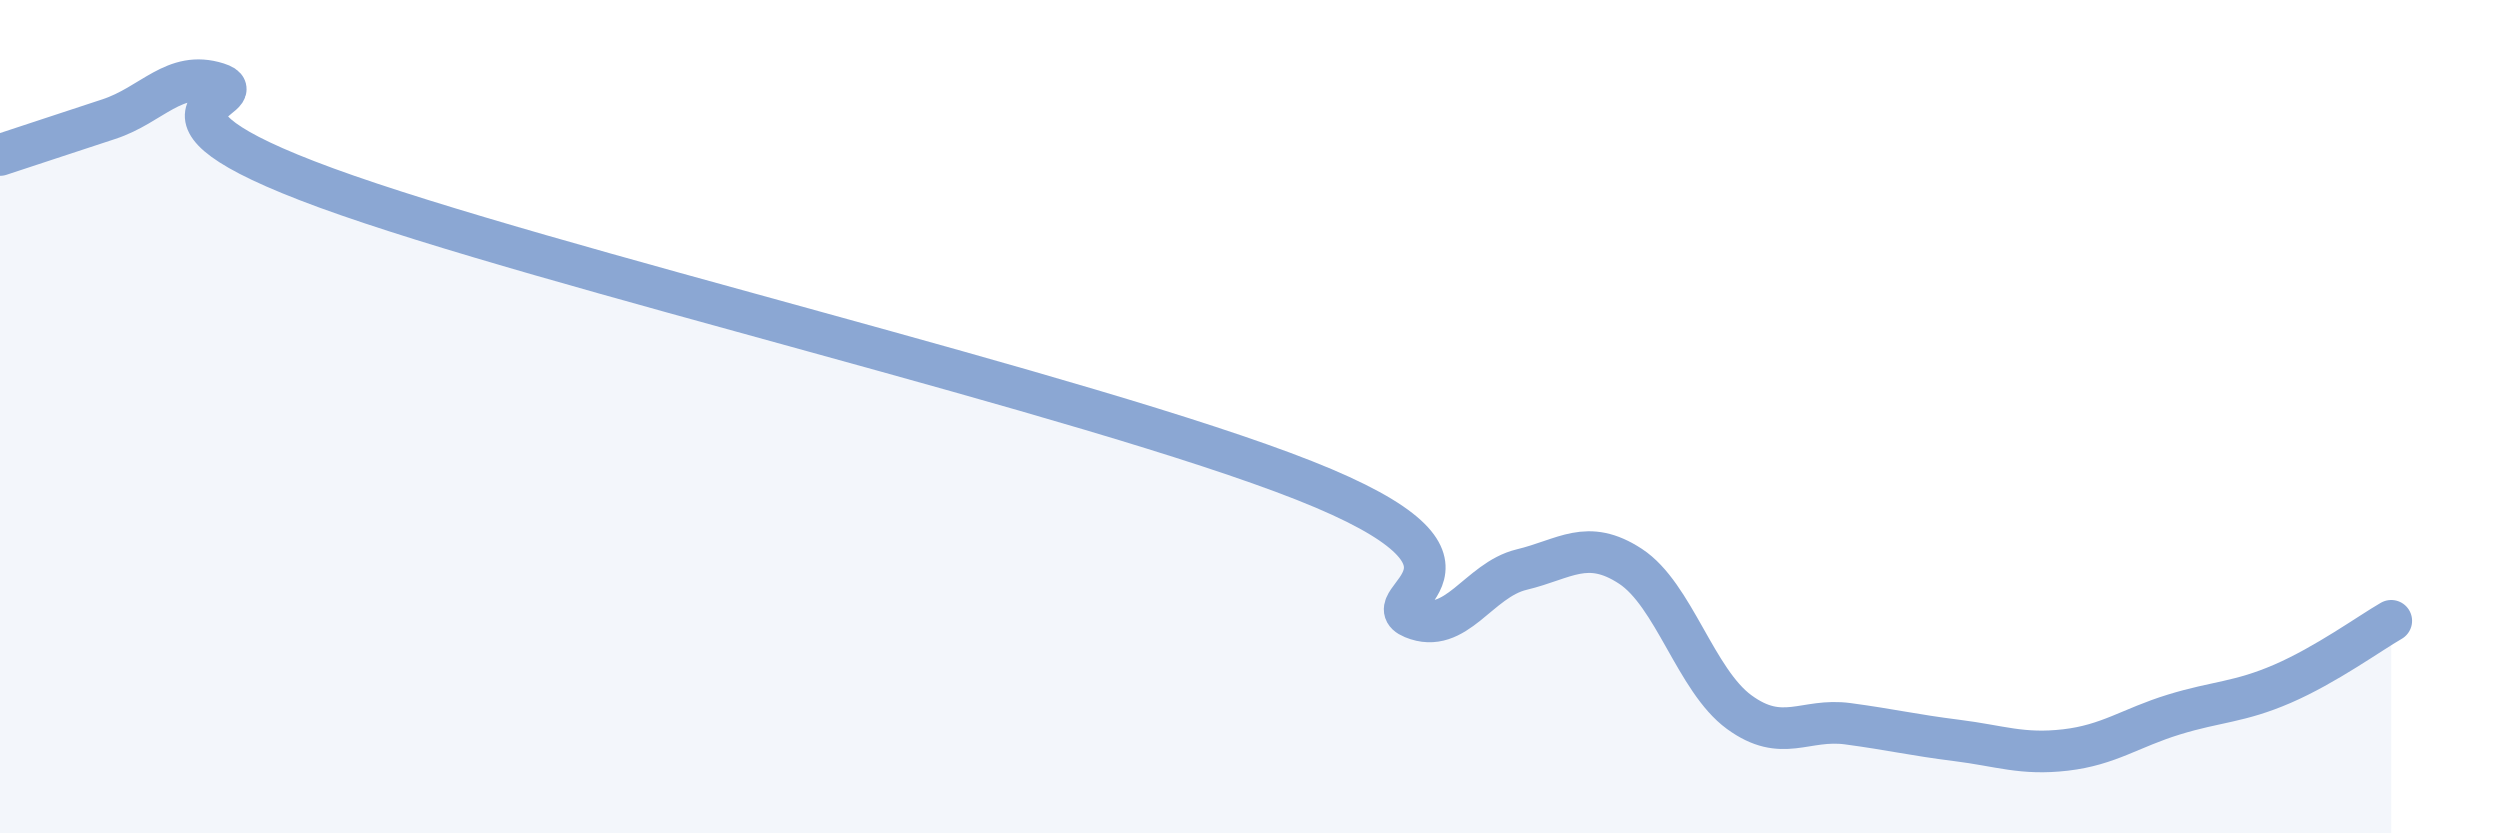 
    <svg width="60" height="20" viewBox="0 0 60 20" xmlns="http://www.w3.org/2000/svg">
      <path
        d="M 0,3.72 C 0.52,3.55 1.57,3.2 2.61,2.86 C 3.65,2.52 4.18,1.67 5.22,2 C 6.26,2.33 2.61,2.6 7.83,4.51 C 13.05,6.42 26.08,9.47 31.3,11.53 C 36.52,13.59 32.87,14.4 33.91,14.83 C 34.95,15.26 35.48,13.92 36.52,13.67 C 37.56,13.42 38.09,12.91 39.13,13.59 C 40.17,14.27 40.7,16.33 41.74,17.09 C 42.78,17.85 43.31,17.23 44.35,17.37 C 45.39,17.51 45.92,17.64 46.96,17.77 C 48,17.9 48.53,18.12 49.57,18 C 50.61,17.88 51.13,17.47 52.17,17.15 C 53.21,16.83 53.74,16.86 54.78,16.41 C 55.82,15.96 56.87,15.2 57.39,14.9L57.39 20L0 20Z"
        fill="#8ba7d3"
        opacity="0.1"
        stroke-linecap="round"
        stroke-linejoin="round"
      />
      <path
        d="M 0,3.72 C 0.52,3.55 1.57,3.2 2.61,2.86 C 3.65,2.52 4.18,1.67 5.22,2 C 6.26,2.33 2.61,2.6 7.83,4.51 C 13.05,6.42 26.08,9.47 31.3,11.53 C 36.52,13.59 32.87,14.4 33.91,14.83 C 34.95,15.26 35.48,13.92 36.52,13.67 C 37.56,13.42 38.09,12.91 39.13,13.59 C 40.17,14.27 40.7,16.33 41.74,17.09 C 42.78,17.85 43.31,17.23 44.35,17.37 C 45.39,17.51 45.92,17.64 46.96,17.77 C 48,17.9 48.53,18.12 49.57,18 C 50.61,17.88 51.13,17.47 52.17,17.15 C 53.21,16.83 53.74,16.86 54.78,16.41 C 55.82,15.96 56.87,15.2 57.39,14.9"
        stroke="#8ba7d3"
        stroke-width="1"
        fill="none"
        stroke-linecap="round"
        stroke-linejoin="round"
      />
    </svg>
  